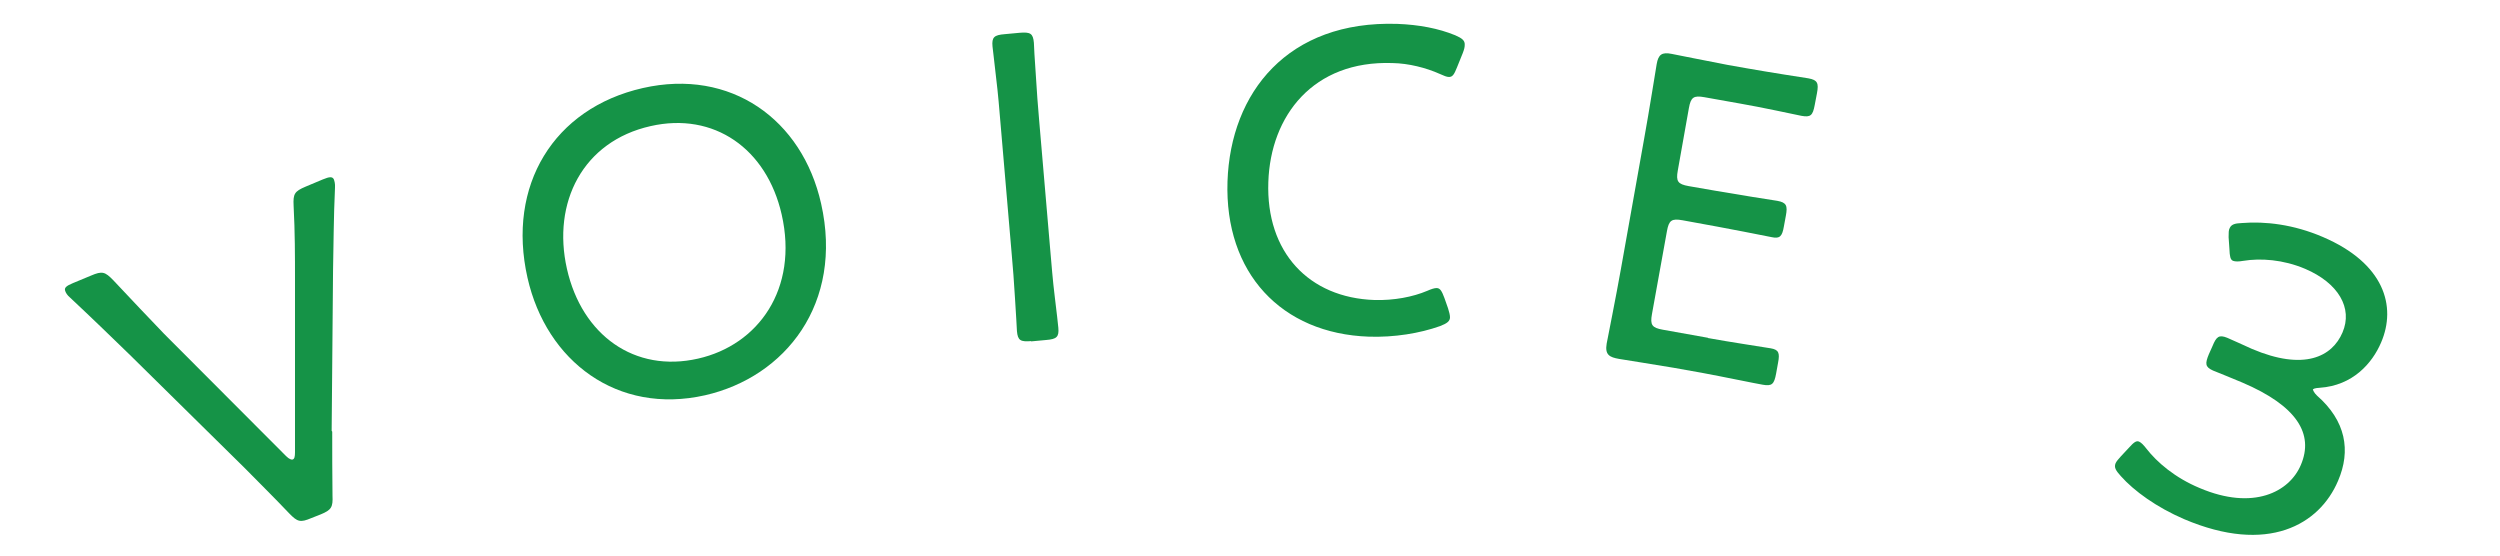 <?xml version="1.0" encoding="UTF-8"?><svg id="_レイヤー_1" xmlns="http://www.w3.org/2000/svg" viewBox="0 0 90 20"><defs><style>.cls-1{fill:none;}.cls-2{fill:#159347;}</style></defs><rect class="cls-1" width="90" height="20"/><path class="cls-2" d="M11.96,15.54c0,.71,0,1.49.01,2.3.02.42-.04.52-.43.68l-.33.13c-.4.17-.5.14-.8-.17-.55-.58-1.1-1.12-1.61-1.64l-4.12-4.06c-.7-.68-1.36-1.32-2.15-2.06-.11-.09-.16-.18-.18-.24-.05-.12.04-.19.28-.29l.65-.27c.4-.17.5-.14.8.17.66.71,1.25,1.32,1.83,1.93l4.39,4.4c.11.11.2.14.24.12.06-.02.08-.1.08-.26v-6.2c0-.87,0-1.71-.05-2.68-.02-.42.03-.51.43-.68l.62-.26c.24-.1.35-.11.4,0,.02.06.05.15.04.3-.05,1.09-.05,2.05-.07,2.97l-.05,5.78Z"/><path class="cls-2" d="M29.56,7.33c.81,3.59-1.28,6.24-4.18,6.9-3.15.71-5.71-1.22-6.39-4.23-.75-3.32.94-6.1,4.15-6.83,3.17-.72,5.74,1.13,6.42,4.16ZM20.41,9.68c.54,2.39,2.44,3.75,4.72,3.23,2.17-.49,3.62-2.51,3.01-5.19-.54-2.37-2.44-3.7-4.72-3.18-2.44.55-3.55,2.75-3.01,5.14Z"/><path class="cls-2" d="M37.12,12.28c-.38.03-.48-.02-.51-.36,0-.11-.04-.64-.07-1.18-.03-.54-.08-1.17-.12-1.61l-.4-4.67c-.04-.48-.09-1.1-.16-1.66-.06-.56-.12-1.02-.13-1.13-.03-.33.06-.41.44-.44l.54-.05c.38-.03.48.02.51.36,0,.11.03.59.07,1.17.03.54.08,1.17.12,1.63l.4,4.67c.04.46.09,1.1.16,1.66s.12,1.02.13,1.13c.03.33-.06.41-.44.44l-.54.05Z"/><path class="cls-2" d="M52.2,11.42c0,.14-.1.22-.36.32-.73.26-1.65.41-2.56.38-3.15-.11-5.2-2.29-5.09-5.59.11-3.2,2.17-5.8,6.12-5.67.77.03,1.47.16,2.08.41.25.11.35.19.34.35,0,.08-.02.16-.07.29l-.21.52c-.1.25-.16.35-.3.34-.06,0-.17-.04-.32-.11-.49-.22-1.12-.38-1.7-.39-2.86-.1-4.39,1.9-4.47,4.28-.09,2.53,1.46,4.17,3.82,4.25.7.02,1.38-.11,1.9-.33.16-.07.26-.1.34-.1.13,0,.19.12.28.36l.13.37c.04.13.07.24.07.32Z"/><path class="cls-2" d="M61.49,12.17c.76.14,1.97.32,2.26.37.28.05.33.16.26.52l-.07.39c-.07.38-.15.46-.48.4-.25-.04-1.44-.29-2.2-.43l-1.01-.18c-.63-.11-1.75-.28-1.97-.32-.33-.06-.51-.14-.44-.55.02-.11.35-1.76.51-2.67l.84-4.71c.17-.93.43-2.57.45-2.68.06-.35.19-.44.54-.37.11.02,1.29.26,2.03.4l.68.12c.79.14,2.01.33,2.21.36.33.06.38.17.31.54l-.08.42c-.07.38-.15.45-.48.39-.2-.04-1.44-.31-2.2-.44l-1.29-.23c-.39-.07-.49,0-.56.39l-.4,2.25c-.07.39,0,.49.39.56l.98.17c.74.13,2.01.33,2.21.36.33.06.38.17.31.54l-.07.38c-.06.36-.15.45-.43.39-.31-.06-1.33-.27-3.22-.61-.39-.07-.49,0-.56.39l-.54,2.99c-.07.39,0,.49.39.56l1.62.29Z"/><path class="cls-2" d="M83.26,14.02s.04.12.15.22c1.04.91,1.23,1.98.76,3.07-.67,1.58-2.53,2.66-5.54,1.38-1-.43-1.81-1.02-2.28-1.55-.18-.2-.25-.31-.19-.46.03-.07.1-.15.19-.25l.29-.31c.17-.19.27-.27.37-.22.07.03.16.12.26.25.38.49,1.03,1.05,1.92,1.42,1.93.82,3.23.14,3.64-.83.48-1.12-.14-2.13-2.11-2.97-.37-.16-.86-.35-1.05-.43-.29-.13-.29-.25-.15-.59l.13-.29c.14-.34.23-.42.53-.3.19.08.6.27.89.4,1.88.8,2.89.28,3.26-.59.38-.88-.15-1.78-1.34-2.29-.8-.34-1.61-.39-2.23-.29-.17.03-.29.03-.37,0-.1-.04-.12-.17-.13-.42l-.03-.43c0-.16,0-.26.04-.33.06-.13.18-.17.43-.18.85-.07,1.87.05,2.92.5,2.22.95,2.66,2.5,2.1,3.8-.32.75-1.02,1.55-2.21,1.63-.18.01-.24.04-.25.07Z"/></svg>